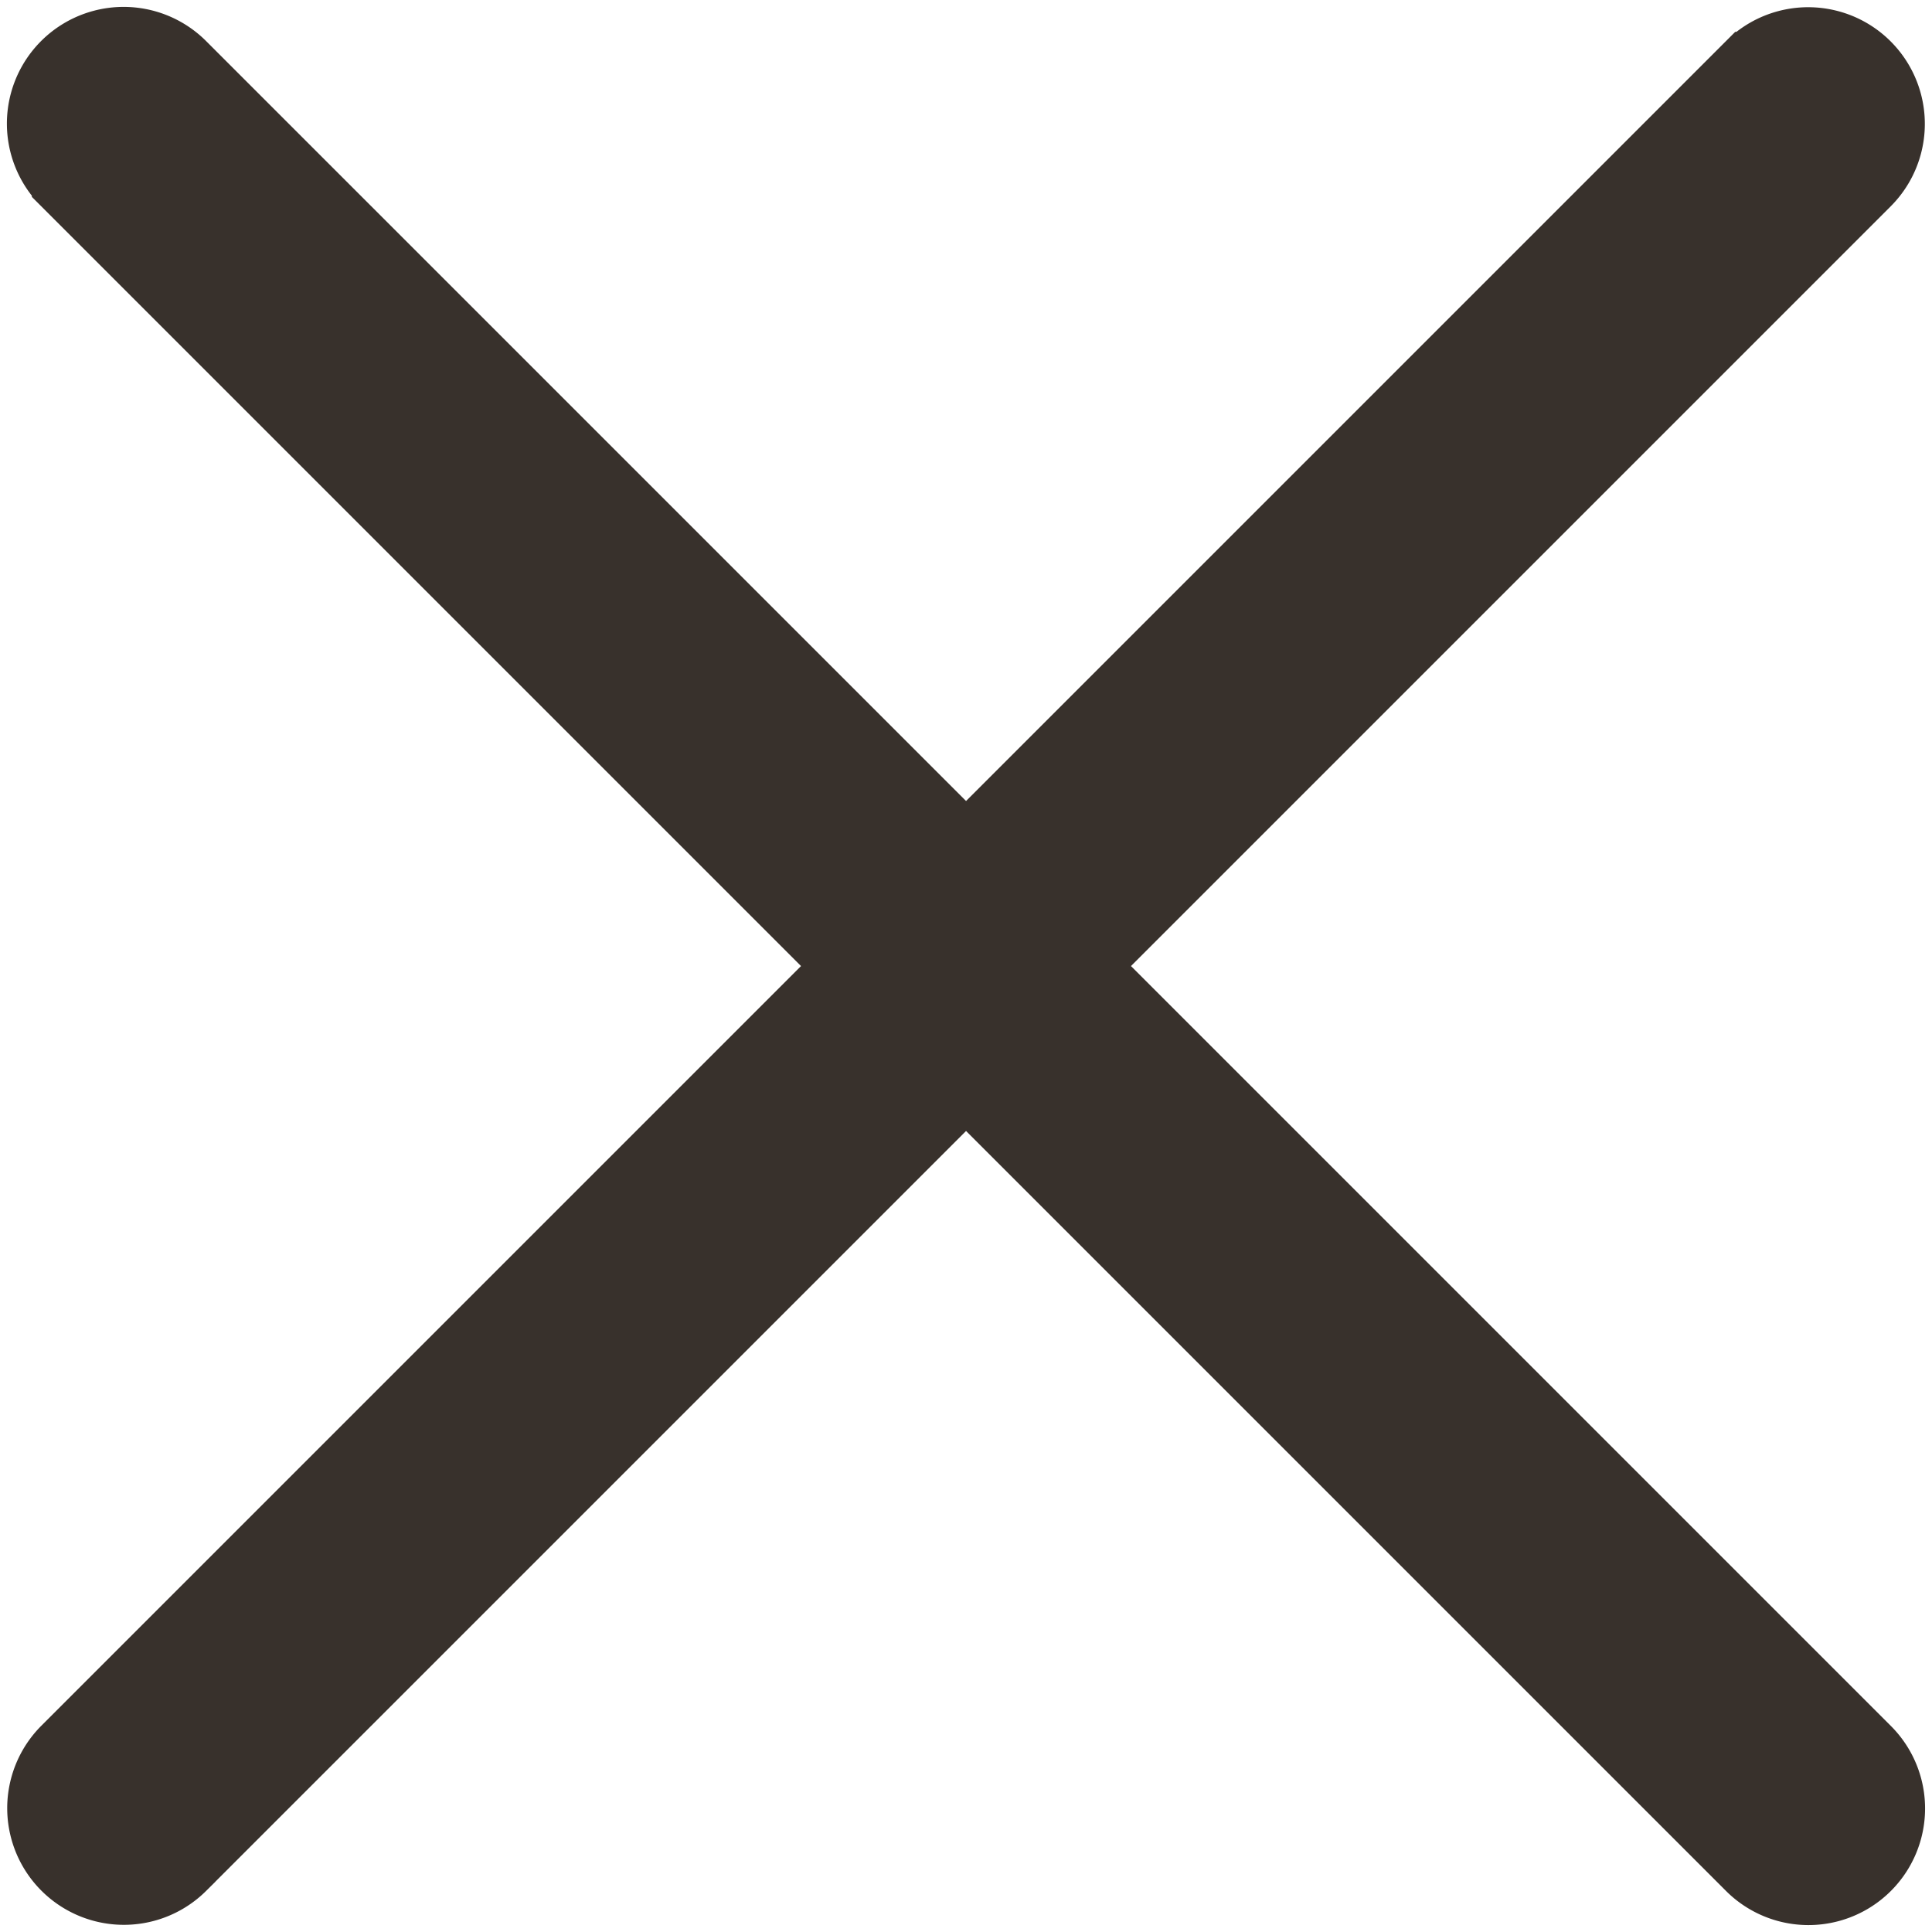<svg xmlns="http://www.w3.org/2000/svg" width="18.383" height="18.383" viewBox="0 0 18.383 18.383">
  <path id="icn-close" d="M26.95,25.805l7.443,7.443a.809.809,0,0,1-1.145,1.145L25.805,26.95l-7.443,7.443a.81.81,0,0,1-1.146-1.145l7.443-7.443-7.443-7.443a.81.81,0,0,1,1.146-1.146l7.443,7.443,7.443-7.443a.81.81,0,0,1,1.145,1.146Z" transform="translate(-16.613 -16.613)" fill="#38312c" stroke="#38312c" stroke-width="0.6"/>
</svg>
